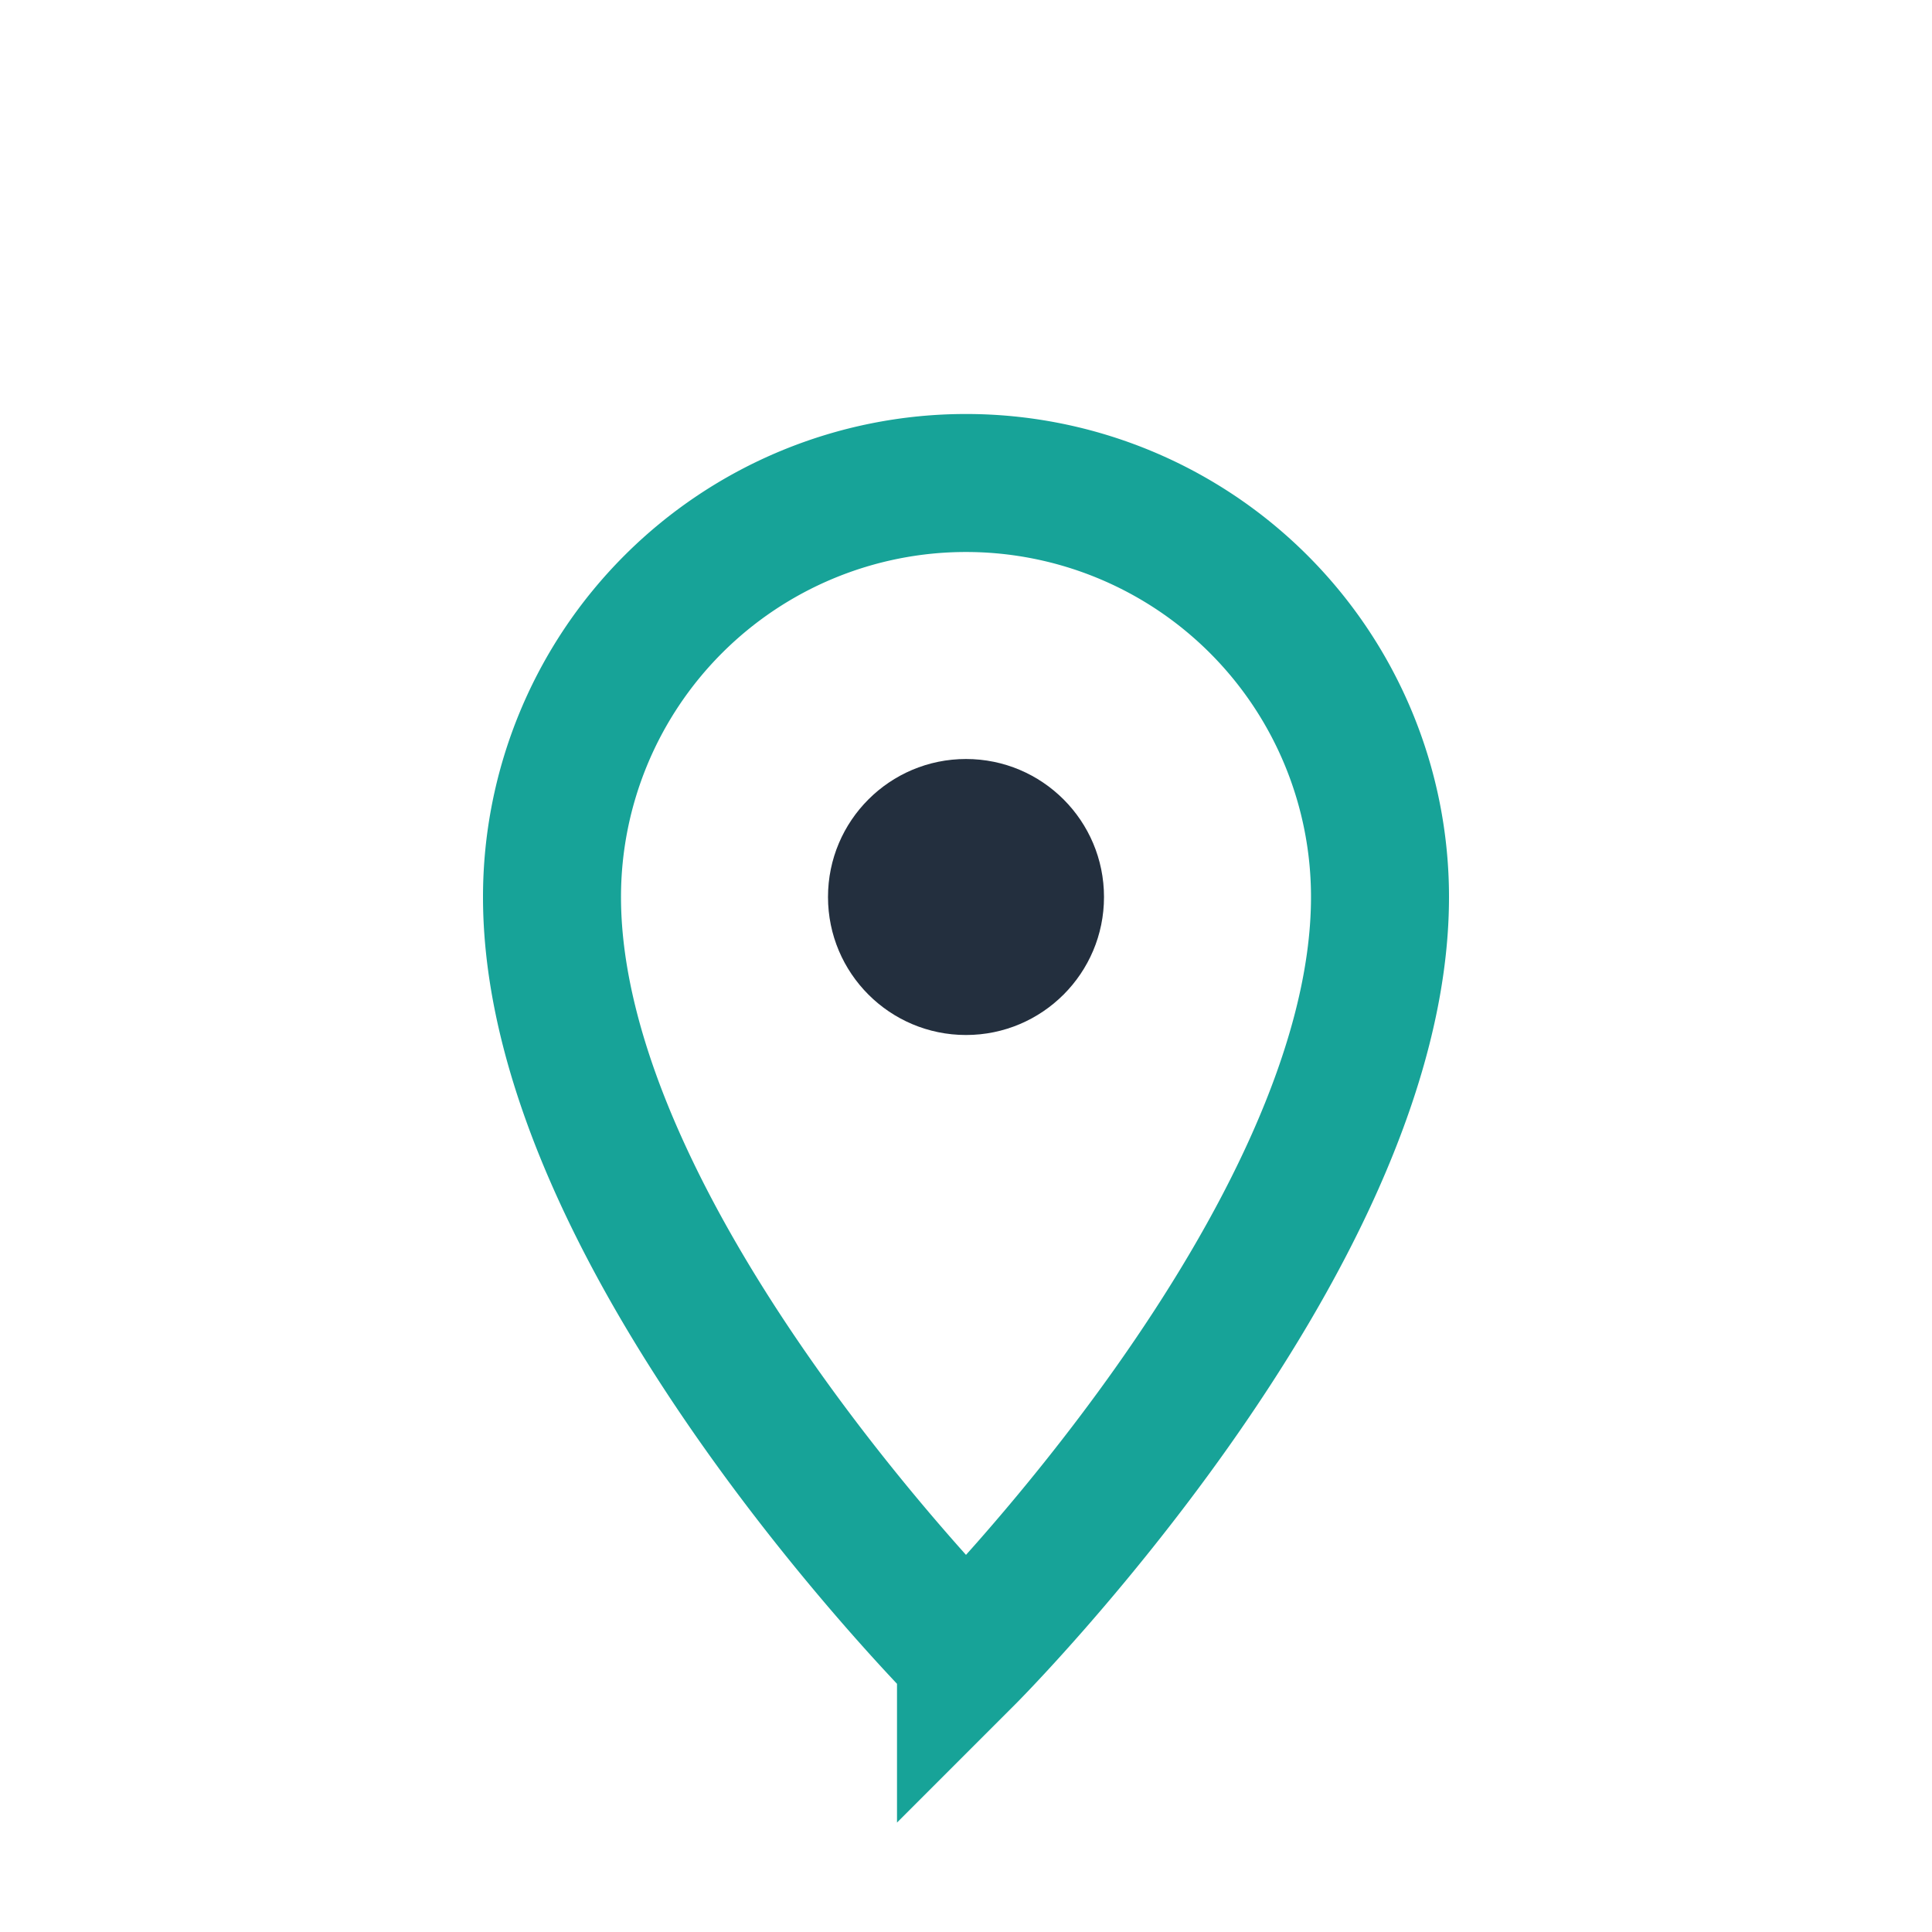 <?xml version="1.0" encoding="UTF-8"?>
<svg xmlns="http://www.w3.org/2000/svg" width="28" height="28" viewBox="0 0 28 28"><path d="M14 24s-6-6-6-11a6 6 0 1112 0c0 5-6 11-6 11z" fill="none" stroke="#17A398" stroke-width="2"/><circle cx="14" cy="13" r="2" fill="#232F3E"/></svg>